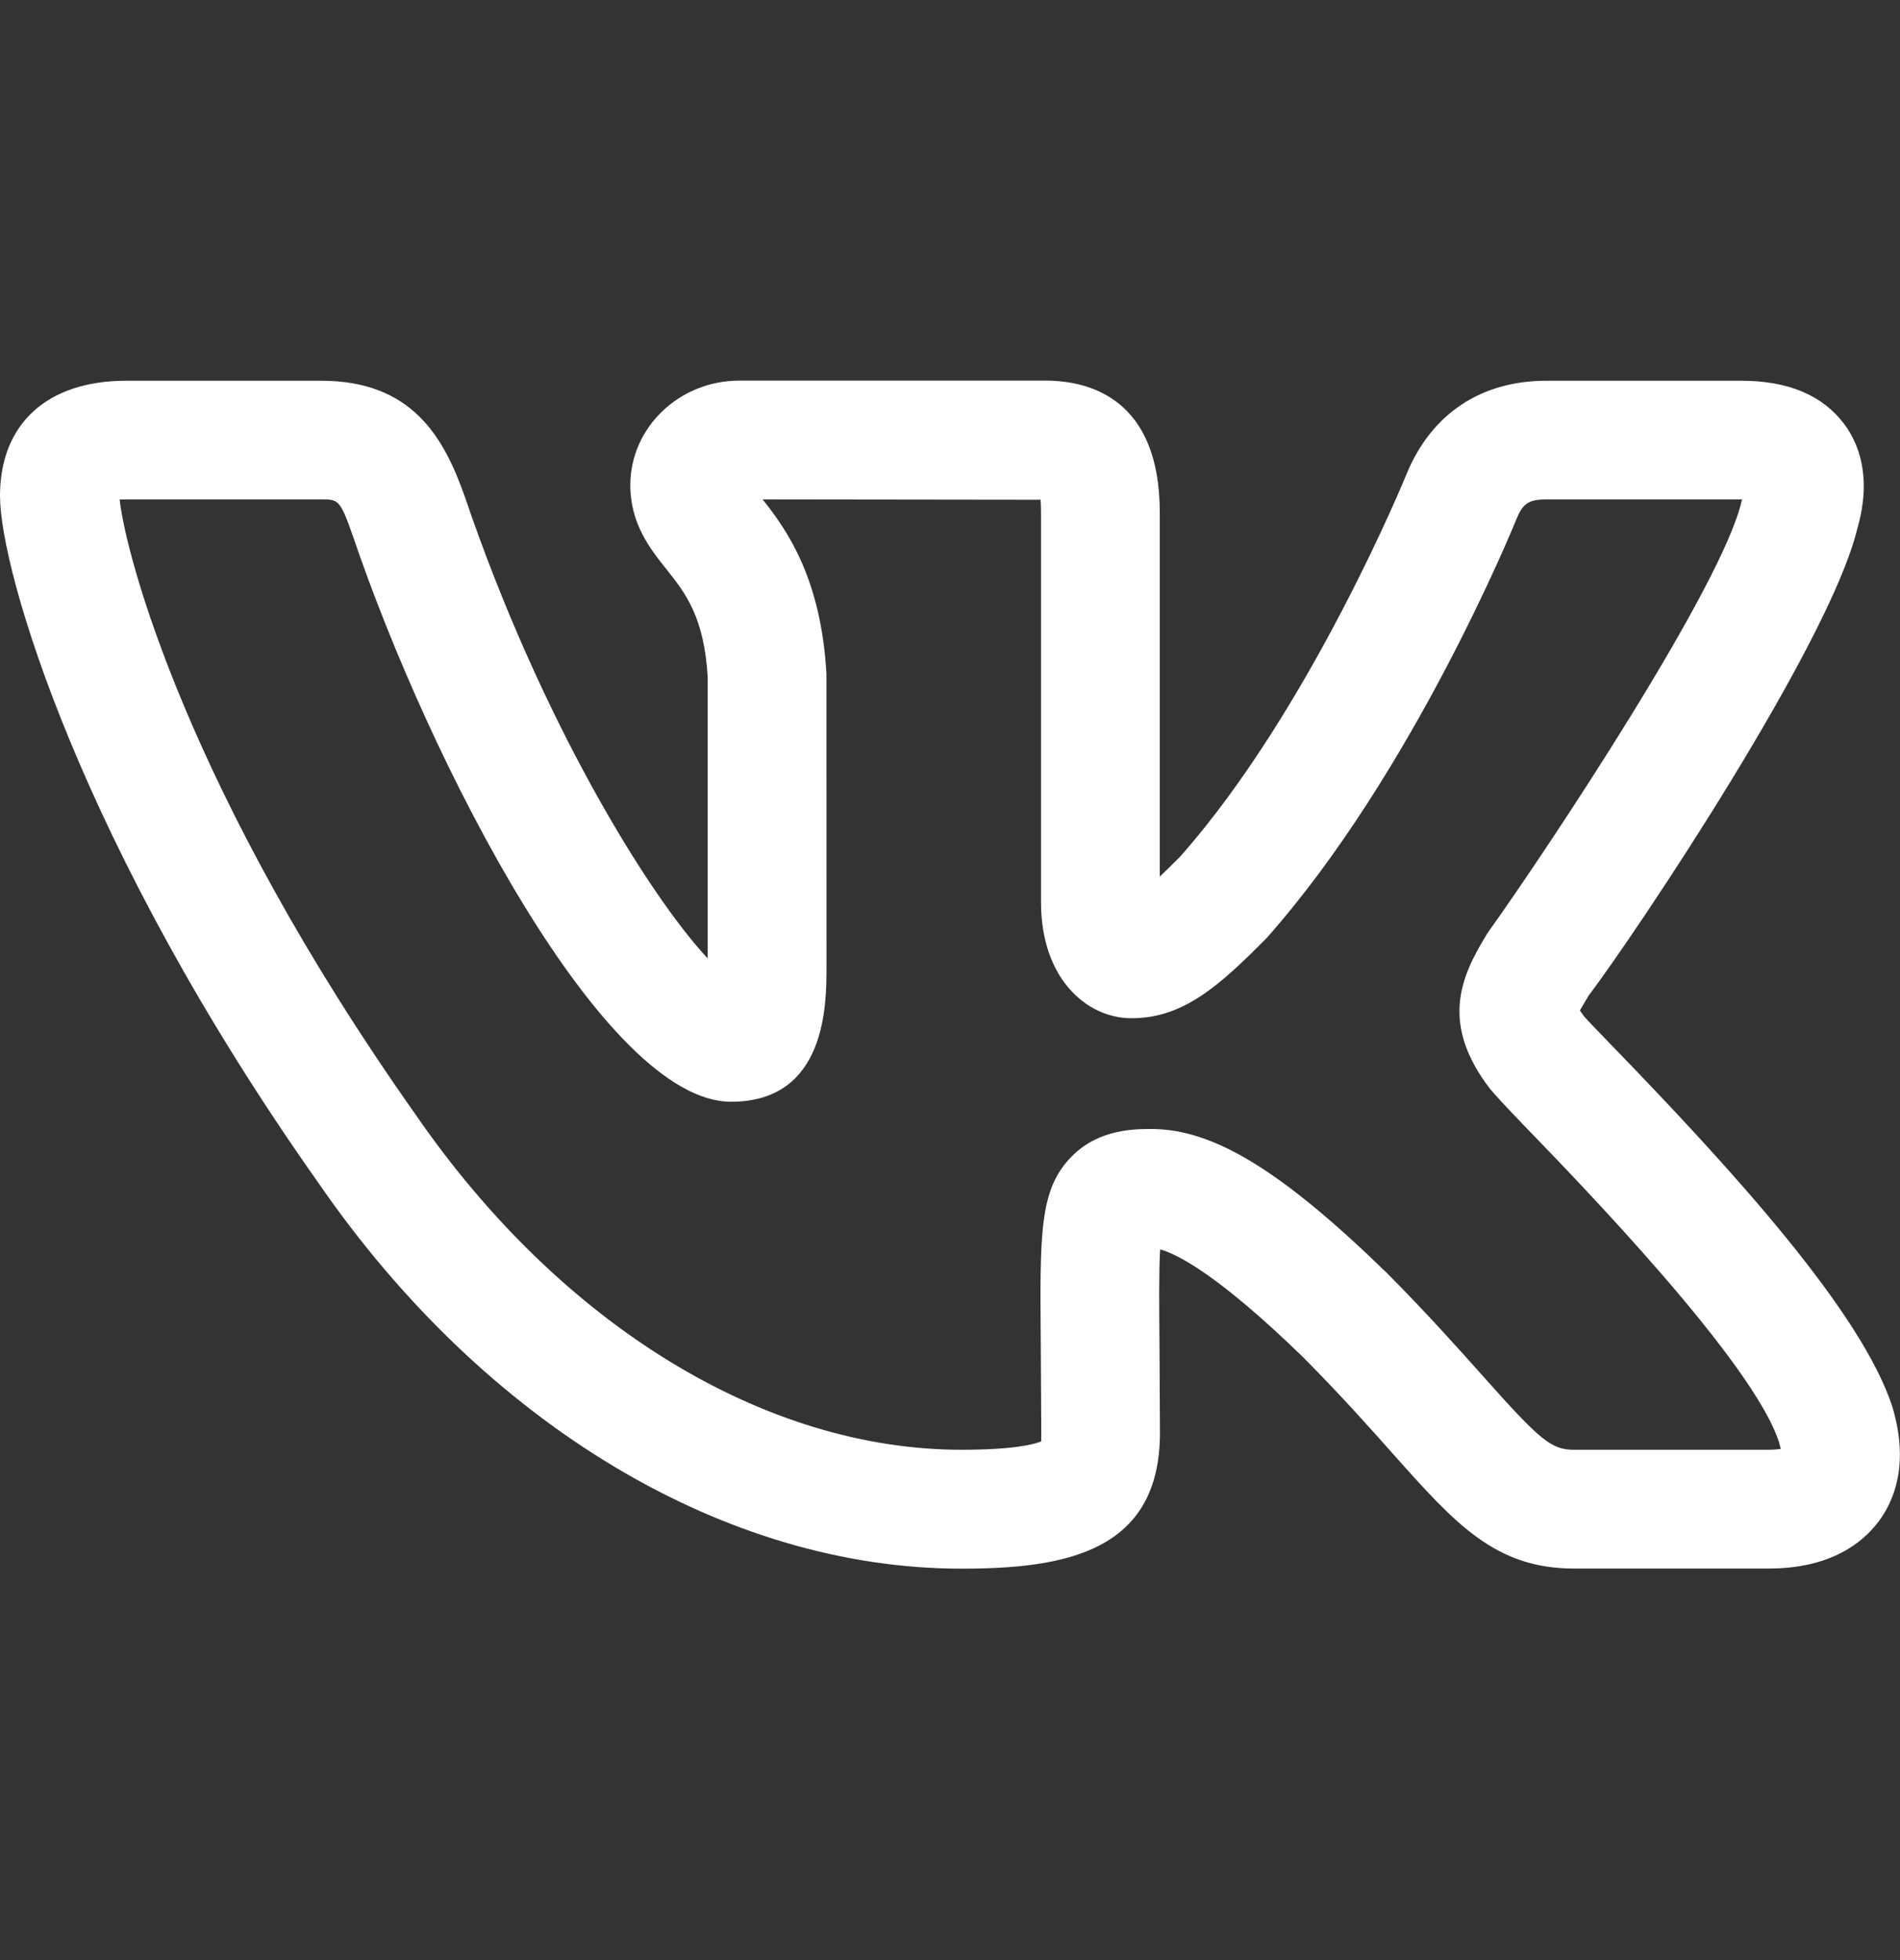 <?xml version="1.0" encoding="UTF-8"?> <svg xmlns="http://www.w3.org/2000/svg" width="32" height="33" viewBox="0 0 32 33" fill="none"><rect x="0" y="0" width="32" height="33" fill="#333333" stroke="none"/> <path d="M29.788 26.408H26.507C25.183 26.408 24.507 25.649 23.484 24.503C23.088 24.058 22.601 23.509 21.953 22.856C20.525 21.467 19.832 21.116 19.539 21.034C19.517 21.401 19.523 22.006 19.528 22.636L19.536 24.122C19.536 26.132 17.929 26.41 16.192 26.41C12.216 26.41 8.165 23.982 5.361 19.913C1.352 14.239 0 9.595 0 8.35C0 7.135 0.795 6.41 2.125 6.41H5.407C6.932 6.41 7.473 7.35 7.829 8.364C9.104 12.115 10.907 15.05 11.919 16.136V11.402C11.861 10.384 11.539 9.979 11.227 9.587C10.955 9.247 10.616 8.823 10.616 8.168C10.616 7.198 11.44 6.408 12.452 6.408H17.609C18.328 6.408 19.533 6.696 19.533 8.628V14.758C19.629 14.668 19.743 14.557 19.877 14.421C22.063 11.954 23.679 8.011 23.693 7.972C24.113 6.962 24.947 6.41 26.047 6.41H29.328C30.113 6.41 30.695 6.654 31.057 7.135C31.3 7.458 31.535 8.028 31.279 8.908C31.279 8.912 31.277 8.916 31.276 8.919C30.803 10.847 27.585 15.665 26.744 16.779H26.747C26.715 16.832 26.651 16.935 26.609 17.012C26.627 17.039 26.649 17.073 26.684 17.117C26.748 17.191 26.9 17.346 27.109 17.563C29.183 19.701 31.368 22.103 31.876 23.7C32.156 24.655 31.901 25.268 31.639 25.617C31.368 25.977 30.828 26.408 29.788 26.408ZM19.395 19.008C20.44 19.008 21.589 19.711 23.361 21.435C24.055 22.134 24.564 22.707 24.98 23.172C25.945 24.258 26.132 24.408 26.507 24.408H29.788C29.876 24.408 29.943 24.401 29.991 24.393C29.984 24.364 29.976 24.327 29.963 24.283C29.536 22.942 26.628 19.94 25.672 18.953C25.379 18.649 25.177 18.431 25.1 18.337H25.099C24.248 17.231 24.603 16.444 25.039 15.732C25.053 15.71 25.068 15.687 25.084 15.665C26.075 14.279 29.037 9.819 29.336 8.419C29.34 8.416 29.34 8.412 29.341 8.408C29.337 8.408 29.332 8.408 29.328 8.408H26.047C25.732 8.408 25.645 8.49 25.544 8.731C25.476 8.898 23.784 13.027 21.337 15.788C20.536 16.598 19.929 17.143 19.057 17.143C18.301 17.143 17.533 16.474 17.533 15.192V8.628C17.533 8.539 17.529 8.468 17.525 8.414L12.844 8.408C13.235 8.9 13.829 9.715 13.919 11.347L13.92 16.283C13.92 16.903 13.92 18.549 12.313 18.549C10.175 18.549 7.245 12.861 5.941 9.018C5.727 8.408 5.696 8.408 5.408 8.408H2.125C2.083 8.408 2.045 8.41 2.015 8.411C2.121 9.363 3.165 13.336 7.001 18.767C9.44 22.303 12.873 24.408 16.193 24.408C17.08 24.408 17.421 24.315 17.537 24.267C17.535 24.243 17.537 24.194 17.537 24.12L17.529 22.652C17.512 20.735 17.505 20.017 18.055 19.465C18.507 19.008 19.107 19.008 19.395 19.008Z" fill="white"></path> </svg> 
